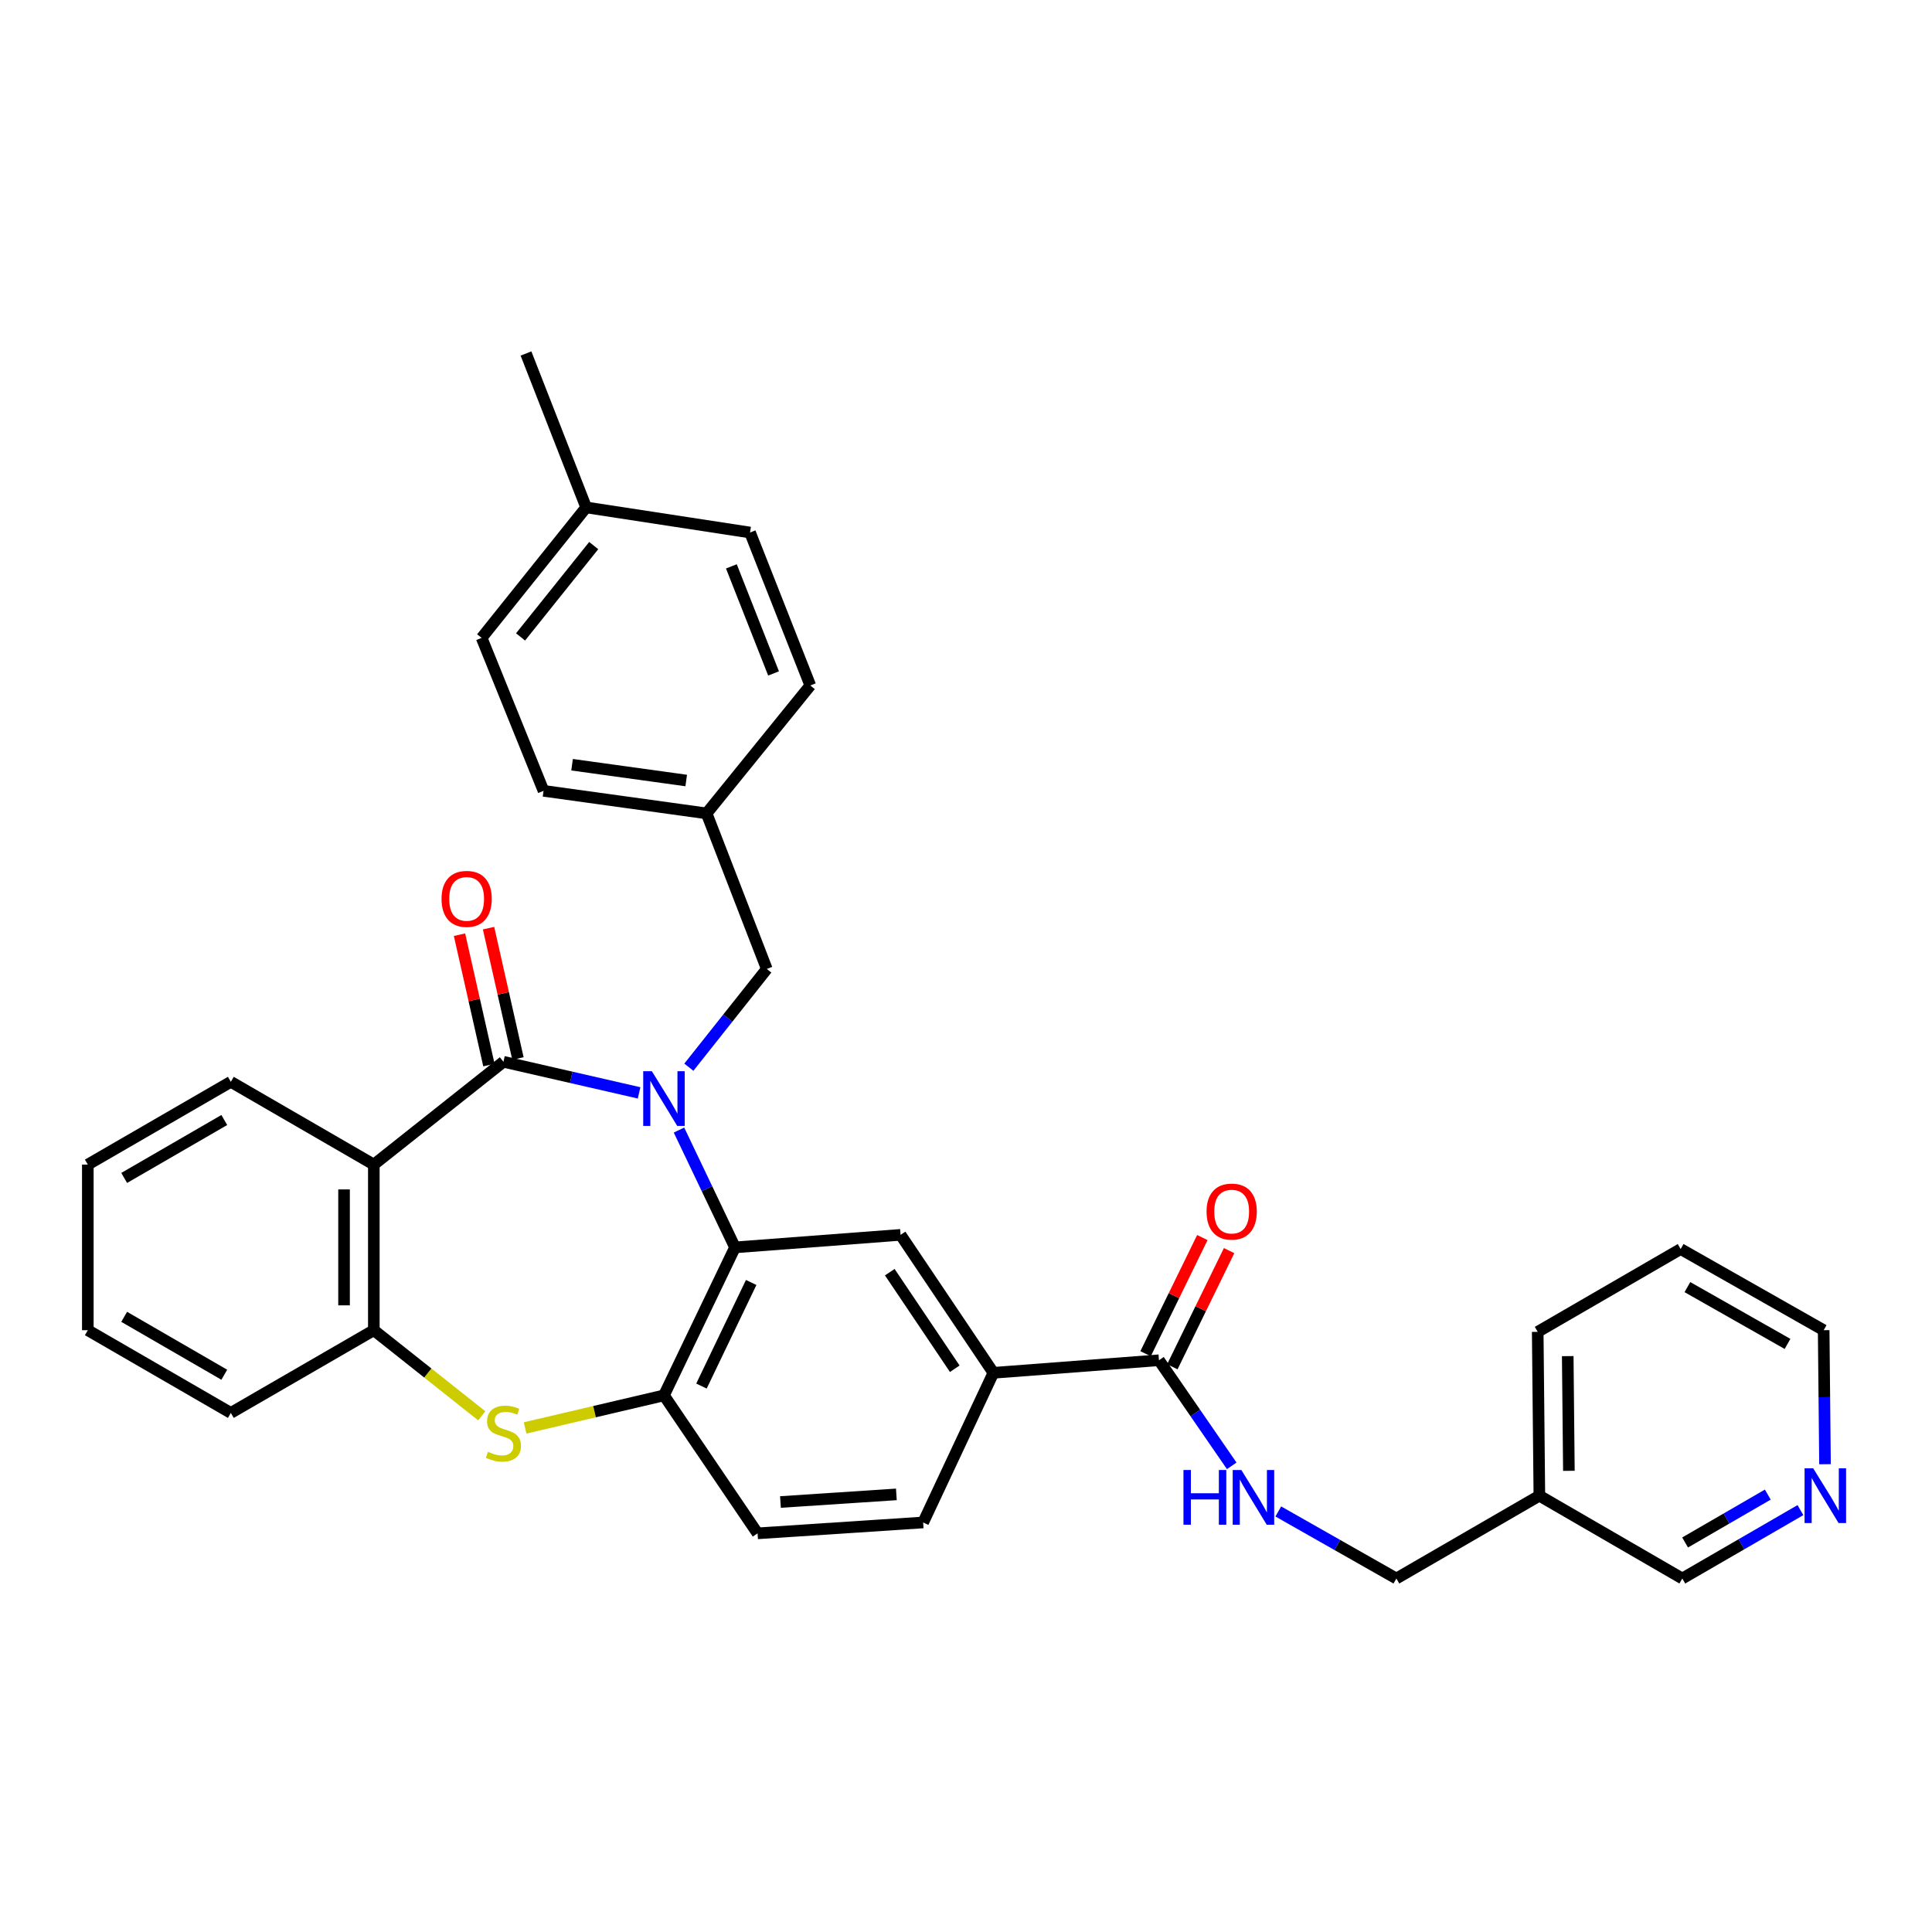 <?xml version='1.0' encoding='iso-8859-1'?>
<svg version='1.1' baseProfile='full'
              xmlns='http://www.w3.org/2000/svg'
                      xmlns:rdkit='http://www.rdkit.org/xml'
                      xmlns:xlink='http://www.w3.org/1999/xlink'
                  xml:space='preserve'
width='1000px' height='1000px' viewBox='0 0 1000 1000'>
<!-- END OF HEADER -->
<rect style='opacity:1.0;fill:#FFFFFF;stroke:none' width='1000' height='1000' x='0' y='0'> </rect>
<path class='bond-0' d='M 330.796,565.67 L 295.687,557.625' style='fill:none;fill-rule:evenodd;stroke:#0000FF;stroke-width:6px;stroke-linecap:butt;stroke-linejoin:miter;stroke-opacity:1' />
<path class='bond-0' d='M 295.687,557.625 L 260.578,549.579' style='fill:none;fill-rule:evenodd;stroke:#000000;stroke-width:6px;stroke-linecap:butt;stroke-linejoin:miter;stroke-opacity:1' />
<path class='bond-1' d='M 351.443,584.914 L 365.936,615.281' style='fill:none;fill-rule:evenodd;stroke:#0000FF;stroke-width:6px;stroke-linecap:butt;stroke-linejoin:miter;stroke-opacity:1' />
<path class='bond-1' d='M 365.936,615.281 L 380.43,645.647' style='fill:none;fill-rule:evenodd;stroke:#000000;stroke-width:6px;stroke-linecap:butt;stroke-linejoin:miter;stroke-opacity:1' />
<path class='bond-9' d='M 356.548,552.385 L 376.721,526.959' style='fill:none;fill-rule:evenodd;stroke:#0000FF;stroke-width:6px;stroke-linecap:butt;stroke-linejoin:miter;stroke-opacity:1' />
<path class='bond-9' d='M 376.721,526.959 L 396.893,501.532' style='fill:none;fill-rule:evenodd;stroke:#000000;stroke-width:6px;stroke-linecap:butt;stroke-linejoin:miter;stroke-opacity:1' />
<path class='bond-2' d='M 260.578,549.579 L 193.49,602.789' style='fill:none;fill-rule:evenodd;stroke:#000000;stroke-width:6px;stroke-linecap:butt;stroke-linejoin:miter;stroke-opacity:1' />
<path class='bond-11' d='M 268.094,547.884 L 260.483,514.146' style='fill:none;fill-rule:evenodd;stroke:#000000;stroke-width:6px;stroke-linecap:butt;stroke-linejoin:miter;stroke-opacity:1' />
<path class='bond-11' d='M 260.483,514.146 L 252.872,480.408' style='fill:none;fill-rule:evenodd;stroke:#FF0000;stroke-width:6px;stroke-linecap:butt;stroke-linejoin:miter;stroke-opacity:1' />
<path class='bond-11' d='M 253.062,551.275 L 245.45,517.537' style='fill:none;fill-rule:evenodd;stroke:#000000;stroke-width:6px;stroke-linecap:butt;stroke-linejoin:miter;stroke-opacity:1' />
<path class='bond-11' d='M 245.45,517.537 L 237.839,483.799' style='fill:none;fill-rule:evenodd;stroke:#FF0000;stroke-width:6px;stroke-linecap:butt;stroke-linejoin:miter;stroke-opacity:1' />
<path class='bond-4' d='M 380.43,645.647 L 343.667,722.247' style='fill:none;fill-rule:evenodd;stroke:#000000;stroke-width:6px;stroke-linecap:butt;stroke-linejoin:miter;stroke-opacity:1' />
<path class='bond-4' d='M 388.809,663.805 L 363.075,717.425' style='fill:none;fill-rule:evenodd;stroke:#000000;stroke-width:6px;stroke-linecap:butt;stroke-linejoin:miter;stroke-opacity:1' />
<path class='bond-6' d='M 380.43,645.647 L 466.13,639.158' style='fill:none;fill-rule:evenodd;stroke:#000000;stroke-width:6px;stroke-linecap:butt;stroke-linejoin:miter;stroke-opacity:1' />
<path class='bond-5' d='M 193.49,602.789 L 193.49,688.506' style='fill:none;fill-rule:evenodd;stroke:#000000;stroke-width:6px;stroke-linecap:butt;stroke-linejoin:miter;stroke-opacity:1' />
<path class='bond-5' d='M 178.08,615.646 L 178.08,675.648' style='fill:none;fill-rule:evenodd;stroke:#000000;stroke-width:6px;stroke-linecap:butt;stroke-linejoin:miter;stroke-opacity:1' />
<path class='bond-19' d='M 193.49,602.789 L 119.477,559.947' style='fill:none;fill-rule:evenodd;stroke:#000000;stroke-width:6px;stroke-linecap:butt;stroke-linejoin:miter;stroke-opacity:1' />
<path class='bond-3' d='M 271.791,739.095 L 307.729,730.671' style='fill:none;fill-rule:evenodd;stroke:#CCCC00;stroke-width:6px;stroke-linecap:butt;stroke-linejoin:miter;stroke-opacity:1' />
<path class='bond-3' d='M 307.729,730.671 L 343.667,722.247' style='fill:none;fill-rule:evenodd;stroke:#000000;stroke-width:6px;stroke-linecap:butt;stroke-linejoin:miter;stroke-opacity:1' />
<path class='bond-33' d='M 249.357,732.823 L 221.424,710.664' style='fill:none;fill-rule:evenodd;stroke:#CCCC00;stroke-width:6px;stroke-linecap:butt;stroke-linejoin:miter;stroke-opacity:1' />
<path class='bond-33' d='M 221.424,710.664 L 193.49,688.506' style='fill:none;fill-rule:evenodd;stroke:#000000;stroke-width:6px;stroke-linecap:butt;stroke-linejoin:miter;stroke-opacity:1' />
<path class='bond-12' d='M 343.667,722.247 L 392.116,793.658' style='fill:none;fill-rule:evenodd;stroke:#000000;stroke-width:6px;stroke-linecap:butt;stroke-linejoin:miter;stroke-opacity:1' />
<path class='bond-26' d='M 193.49,688.506 L 119.477,731.322' style='fill:none;fill-rule:evenodd;stroke:#000000;stroke-width:6px;stroke-linecap:butt;stroke-linejoin:miter;stroke-opacity:1' />
<path class='bond-8' d='M 466.13,639.158 L 514.177,710.569' style='fill:none;fill-rule:evenodd;stroke:#000000;stroke-width:6px;stroke-linecap:butt;stroke-linejoin:miter;stroke-opacity:1' />
<path class='bond-8' d='M 460.551,658.472 L 494.184,708.46' style='fill:none;fill-rule:evenodd;stroke:#000000;stroke-width:6px;stroke-linecap:butt;stroke-linejoin:miter;stroke-opacity:1' />
<path class='bond-7' d='M 599.877,704.062 L 514.177,710.569' style='fill:none;fill-rule:evenodd;stroke:#000000;stroke-width:6px;stroke-linecap:butt;stroke-linejoin:miter;stroke-opacity:1' />
<path class='bond-10' d='M 599.877,704.062 L 618.707,731.388' style='fill:none;fill-rule:evenodd;stroke:#000000;stroke-width:6px;stroke-linecap:butt;stroke-linejoin:miter;stroke-opacity:1' />
<path class='bond-10' d='M 618.707,731.388 L 637.537,758.713' style='fill:none;fill-rule:evenodd;stroke:#0000FF;stroke-width:6px;stroke-linecap:butt;stroke-linejoin:miter;stroke-opacity:1' />
<path class='bond-13' d='M 606.8,707.445 L 621.488,677.383' style='fill:none;fill-rule:evenodd;stroke:#000000;stroke-width:6px;stroke-linecap:butt;stroke-linejoin:miter;stroke-opacity:1' />
<path class='bond-13' d='M 621.488,677.383 L 636.177,647.321' style='fill:none;fill-rule:evenodd;stroke:#FF0000;stroke-width:6px;stroke-linecap:butt;stroke-linejoin:miter;stroke-opacity:1' />
<path class='bond-13' d='M 592.953,700.679 L 607.642,670.617' style='fill:none;fill-rule:evenodd;stroke:#000000;stroke-width:6px;stroke-linecap:butt;stroke-linejoin:miter;stroke-opacity:1' />
<path class='bond-13' d='M 607.642,670.617 L 622.331,640.555' style='fill:none;fill-rule:evenodd;stroke:#FF0000;stroke-width:6px;stroke-linecap:butt;stroke-linejoin:miter;stroke-opacity:1' />
<path class='bond-15' d='M 514.177,710.569 L 477.825,788.024' style='fill:none;fill-rule:evenodd;stroke:#000000;stroke-width:6px;stroke-linecap:butt;stroke-linejoin:miter;stroke-opacity:1' />
<path class='bond-18' d='M 396.893,501.532 L 365.73,421.012' style='fill:none;fill-rule:evenodd;stroke:#000000;stroke-width:6px;stroke-linecap:butt;stroke-linejoin:miter;stroke-opacity:1' />
<path class='bond-17' d='M 661.646,782.333 L 692.203,799.682' style='fill:none;fill-rule:evenodd;stroke:#0000FF;stroke-width:6px;stroke-linecap:butt;stroke-linejoin:miter;stroke-opacity:1' />
<path class='bond-17' d='M 692.203,799.682 L 722.759,817.03' style='fill:none;fill-rule:evenodd;stroke:#000000;stroke-width:6px;stroke-linecap:butt;stroke-linejoin:miter;stroke-opacity:1' />
<path class='bond-35' d='M 392.116,793.658 L 477.825,788.024' style='fill:none;fill-rule:evenodd;stroke:#000000;stroke-width:6px;stroke-linecap:butt;stroke-linejoin:miter;stroke-opacity:1' />
<path class='bond-35' d='M 403.962,777.435 L 463.958,773.492' style='fill:none;fill-rule:evenodd;stroke:#000000;stroke-width:6px;stroke-linecap:butt;stroke-linejoin:miter;stroke-opacity:1' />
<path class='bond-14' d='M 931.905,781.628 L 901.333,799.329' style='fill:none;fill-rule:evenodd;stroke:#0000FF;stroke-width:6px;stroke-linecap:butt;stroke-linejoin:miter;stroke-opacity:1' />
<path class='bond-14' d='M 901.333,799.329 L 870.761,817.03' style='fill:none;fill-rule:evenodd;stroke:#000000;stroke-width:6px;stroke-linecap:butt;stroke-linejoin:miter;stroke-opacity:1' />
<path class='bond-14' d='M 915.011,773.602 L 893.611,785.993' style='fill:none;fill-rule:evenodd;stroke:#0000FF;stroke-width:6px;stroke-linecap:butt;stroke-linejoin:miter;stroke-opacity:1' />
<path class='bond-14' d='M 893.611,785.993 L 872.211,798.384' style='fill:none;fill-rule:evenodd;stroke:#000000;stroke-width:6px;stroke-linecap:butt;stroke-linejoin:miter;stroke-opacity:1' />
<path class='bond-37' d='M 944.62,757.87 L 944.273,723.188' style='fill:none;fill-rule:evenodd;stroke:#0000FF;stroke-width:6px;stroke-linecap:butt;stroke-linejoin:miter;stroke-opacity:1' />
<path class='bond-37' d='M 944.273,723.188 L 943.927,688.506' style='fill:none;fill-rule:evenodd;stroke:#000000;stroke-width:6px;stroke-linecap:butt;stroke-linejoin:miter;stroke-opacity:1' />
<path class='bond-16' d='M 796.773,774.172 L 722.759,817.03' style='fill:none;fill-rule:evenodd;stroke:#000000;stroke-width:6px;stroke-linecap:butt;stroke-linejoin:miter;stroke-opacity:1' />
<path class='bond-25' d='M 796.773,774.172 L 870.761,817.03' style='fill:none;fill-rule:evenodd;stroke:#000000;stroke-width:6px;stroke-linecap:butt;stroke-linejoin:miter;stroke-opacity:1' />
<path class='bond-28' d='M 796.773,774.172 L 795.917,689.362' style='fill:none;fill-rule:evenodd;stroke:#000000;stroke-width:6px;stroke-linecap:butt;stroke-linejoin:miter;stroke-opacity:1' />
<path class='bond-28' d='M 812.054,761.295 L 811.455,701.928' style='fill:none;fill-rule:evenodd;stroke:#000000;stroke-width:6px;stroke-linecap:butt;stroke-linejoin:miter;stroke-opacity:1' />
<path class='bond-21' d='M 365.73,421.012 L 419.41,354.798' style='fill:none;fill-rule:evenodd;stroke:#000000;stroke-width:6px;stroke-linecap:butt;stroke-linejoin:miter;stroke-opacity:1' />
<path class='bond-22' d='M 365.73,421.012 L 281.331,409.334' style='fill:none;fill-rule:evenodd;stroke:#000000;stroke-width:6px;stroke-linecap:butt;stroke-linejoin:miter;stroke-opacity:1' />
<path class='bond-22' d='M 355.182,403.995 L 296.103,395.821' style='fill:none;fill-rule:evenodd;stroke:#000000;stroke-width:6px;stroke-linecap:butt;stroke-linejoin:miter;stroke-opacity:1' />
<path class='bond-30' d='M 119.477,559.947 L 45.455,602.789' style='fill:none;fill-rule:evenodd;stroke:#000000;stroke-width:6px;stroke-linecap:butt;stroke-linejoin:miter;stroke-opacity:1' />
<path class='bond-30' d='M 116.093,579.711 L 64.277,609.7' style='fill:none;fill-rule:evenodd;stroke:#000000;stroke-width:6px;stroke-linecap:butt;stroke-linejoin:miter;stroke-opacity:1' />
<path class='bond-20' d='M 303.394,262.634 L 249.294,330.167' style='fill:none;fill-rule:evenodd;stroke:#000000;stroke-width:6px;stroke-linecap:butt;stroke-linejoin:miter;stroke-opacity:1' />
<path class='bond-20' d='M 307.306,282.399 L 269.436,329.672' style='fill:none;fill-rule:evenodd;stroke:#000000;stroke-width:6px;stroke-linecap:butt;stroke-linejoin:miter;stroke-opacity:1' />
<path class='bond-29' d='M 303.394,262.634 L 272.256,182.97' style='fill:none;fill-rule:evenodd;stroke:#000000;stroke-width:6px;stroke-linecap:butt;stroke-linejoin:miter;stroke-opacity:1' />
<path class='bond-34' d='M 303.394,262.634 L 388.221,275.63' style='fill:none;fill-rule:evenodd;stroke:#000000;stroke-width:6px;stroke-linecap:butt;stroke-linejoin:miter;stroke-opacity:1' />
<path class='bond-24' d='M 419.41,354.798 L 388.221,275.63' style='fill:none;fill-rule:evenodd;stroke:#000000;stroke-width:6px;stroke-linecap:butt;stroke-linejoin:miter;stroke-opacity:1' />
<path class='bond-24' d='M 400.393,348.571 L 378.561,293.154' style='fill:none;fill-rule:evenodd;stroke:#000000;stroke-width:6px;stroke-linecap:butt;stroke-linejoin:miter;stroke-opacity:1' />
<path class='bond-23' d='M 281.331,409.334 L 249.294,330.167' style='fill:none;fill-rule:evenodd;stroke:#000000;stroke-width:6px;stroke-linecap:butt;stroke-linejoin:miter;stroke-opacity:1' />
<path class='bond-36' d='M 119.477,731.322 L 45.455,688.506' style='fill:none;fill-rule:evenodd;stroke:#000000;stroke-width:6px;stroke-linecap:butt;stroke-linejoin:miter;stroke-opacity:1' />
<path class='bond-36' d='M 116.089,711.56 L 64.274,681.588' style='fill:none;fill-rule:evenodd;stroke:#000000;stroke-width:6px;stroke-linecap:butt;stroke-linejoin:miter;stroke-opacity:1' />
<path class='bond-27' d='M 943.927,688.506 L 869.905,646.503' style='fill:none;fill-rule:evenodd;stroke:#000000;stroke-width:6px;stroke-linecap:butt;stroke-linejoin:miter;stroke-opacity:1' />
<path class='bond-27' d='M 925.218,695.609 L 873.403,666.207' style='fill:none;fill-rule:evenodd;stroke:#000000;stroke-width:6px;stroke-linecap:butt;stroke-linejoin:miter;stroke-opacity:1' />
<path class='bond-31' d='M 795.917,689.362 L 869.905,646.503' style='fill:none;fill-rule:evenodd;stroke:#000000;stroke-width:6px;stroke-linecap:butt;stroke-linejoin:miter;stroke-opacity:1' />
<path class='bond-32' d='M 45.455,602.789 L 45.455,688.506' style='fill:none;fill-rule:evenodd;stroke:#000000;stroke-width:6px;stroke-linecap:butt;stroke-linejoin:miter;stroke-opacity:1' />
<path  class='atom-0' d='M 337.407 554.46
L 346.687 569.46
Q 347.607 570.94, 349.087 573.62
Q 350.567 576.3, 350.647 576.46
L 350.647 554.46
L 354.407 554.46
L 354.407 582.78
L 350.527 582.78
L 340.567 566.38
Q 339.407 564.46, 338.167 562.26
Q 336.967 560.06, 336.607 559.38
L 336.607 582.78
L 332.927 582.78
L 332.927 554.46
L 337.407 554.46
' fill='#0000FF'/>
<path  class='atom-4' d='M 252.578 751.444
Q 252.898 751.564, 254.218 752.124
Q 255.538 752.684, 256.978 753.044
Q 258.458 753.364, 259.898 753.364
Q 262.578 753.364, 264.138 752.084
Q 265.698 750.764, 265.698 748.484
Q 265.698 746.924, 264.898 745.964
Q 264.138 745.004, 262.938 744.484
Q 261.738 743.964, 259.738 743.364
Q 257.218 742.604, 255.698 741.884
Q 254.218 741.164, 253.138 739.644
Q 252.098 738.124, 252.098 735.564
Q 252.098 732.004, 254.498 729.804
Q 256.938 727.604, 261.738 727.604
Q 265.018 727.604, 268.738 729.164
L 267.818 732.244
Q 264.418 730.844, 261.858 730.844
Q 259.098 730.844, 257.578 732.004
Q 256.058 733.124, 256.098 735.084
Q 256.098 736.604, 256.858 737.524
Q 257.658 738.444, 258.778 738.964
Q 259.938 739.484, 261.858 740.084
Q 264.418 740.884, 265.938 741.684
Q 267.458 742.484, 268.538 744.124
Q 269.658 745.724, 269.658 748.484
Q 269.658 752.404, 267.018 754.524
Q 264.418 756.604, 260.058 756.604
Q 257.538 756.604, 255.618 756.044
Q 253.738 755.524, 251.498 754.604
L 252.578 751.444
' fill='#CCCC00'/>
<path  class='atom-11' d='M 612.56 760.868
L 616.4 760.868
L 616.4 772.908
L 630.88 772.908
L 630.88 760.868
L 634.72 760.868
L 634.72 789.188
L 630.88 789.188
L 630.88 776.108
L 616.4 776.108
L 616.4 789.188
L 612.56 789.188
L 612.56 760.868
' fill='#0000FF'/>
<path  class='atom-11' d='M 642.52 760.868
L 651.8 775.868
Q 652.72 777.348, 654.2 780.028
Q 655.68 782.708, 655.76 782.868
L 655.76 760.868
L 659.52 760.868
L 659.52 789.188
L 655.64 789.188
L 645.68 772.788
Q 644.52 770.868, 643.28 768.668
Q 642.08 766.468, 641.72 765.788
L 641.72 789.188
L 638.04 789.188
L 638.04 760.868
L 642.52 760.868
' fill='#0000FF'/>
<path  class='atom-12' d='M 228.537 465.261
Q 228.537 458.461, 231.897 454.661
Q 235.257 450.861, 241.537 450.861
Q 247.817 450.861, 251.177 454.661
Q 254.537 458.461, 254.537 465.261
Q 254.537 472.141, 251.137 476.061
Q 247.737 479.941, 241.537 479.941
Q 235.297 479.941, 231.897 476.061
Q 228.537 472.181, 228.537 465.261
M 241.537 476.741
Q 245.857 476.741, 248.177 473.861
Q 250.537 470.941, 250.537 465.261
Q 250.537 459.701, 248.177 456.901
Q 245.857 454.061, 241.537 454.061
Q 237.217 454.061, 234.857 456.861
Q 232.537 459.661, 232.537 465.261
Q 232.537 470.981, 234.857 473.861
Q 237.217 476.741, 241.537 476.741
' fill='#FF0000'/>
<path  class='atom-14' d='M 624.513 627.115
Q 624.513 620.315, 627.873 616.515
Q 631.233 612.715, 637.513 612.715
Q 643.793 612.715, 647.153 616.515
Q 650.513 620.315, 650.513 627.115
Q 650.513 633.995, 647.113 637.915
Q 643.713 641.795, 637.513 641.795
Q 631.273 641.795, 627.873 637.915
Q 624.513 634.035, 624.513 627.115
M 637.513 638.595
Q 641.833 638.595, 644.153 635.715
Q 646.513 632.795, 646.513 627.115
Q 646.513 621.555, 644.153 618.755
Q 641.833 615.915, 637.513 615.915
Q 633.193 615.915, 630.833 618.715
Q 628.513 621.515, 628.513 627.115
Q 628.513 632.835, 630.833 635.715
Q 633.193 638.595, 637.513 638.595
' fill='#FF0000'/>
<path  class='atom-15' d='M 938.523 760.012
L 947.803 775.012
Q 948.723 776.492, 950.203 779.172
Q 951.683 781.852, 951.763 782.012
L 951.763 760.012
L 955.523 760.012
L 955.523 788.332
L 951.643 788.332
L 941.683 771.932
Q 940.523 770.012, 939.283 767.812
Q 938.083 765.612, 937.723 764.932
L 937.723 788.332
L 934.043 788.332
L 934.043 760.012
L 938.523 760.012
' fill='#0000FF'/>
</svg>
